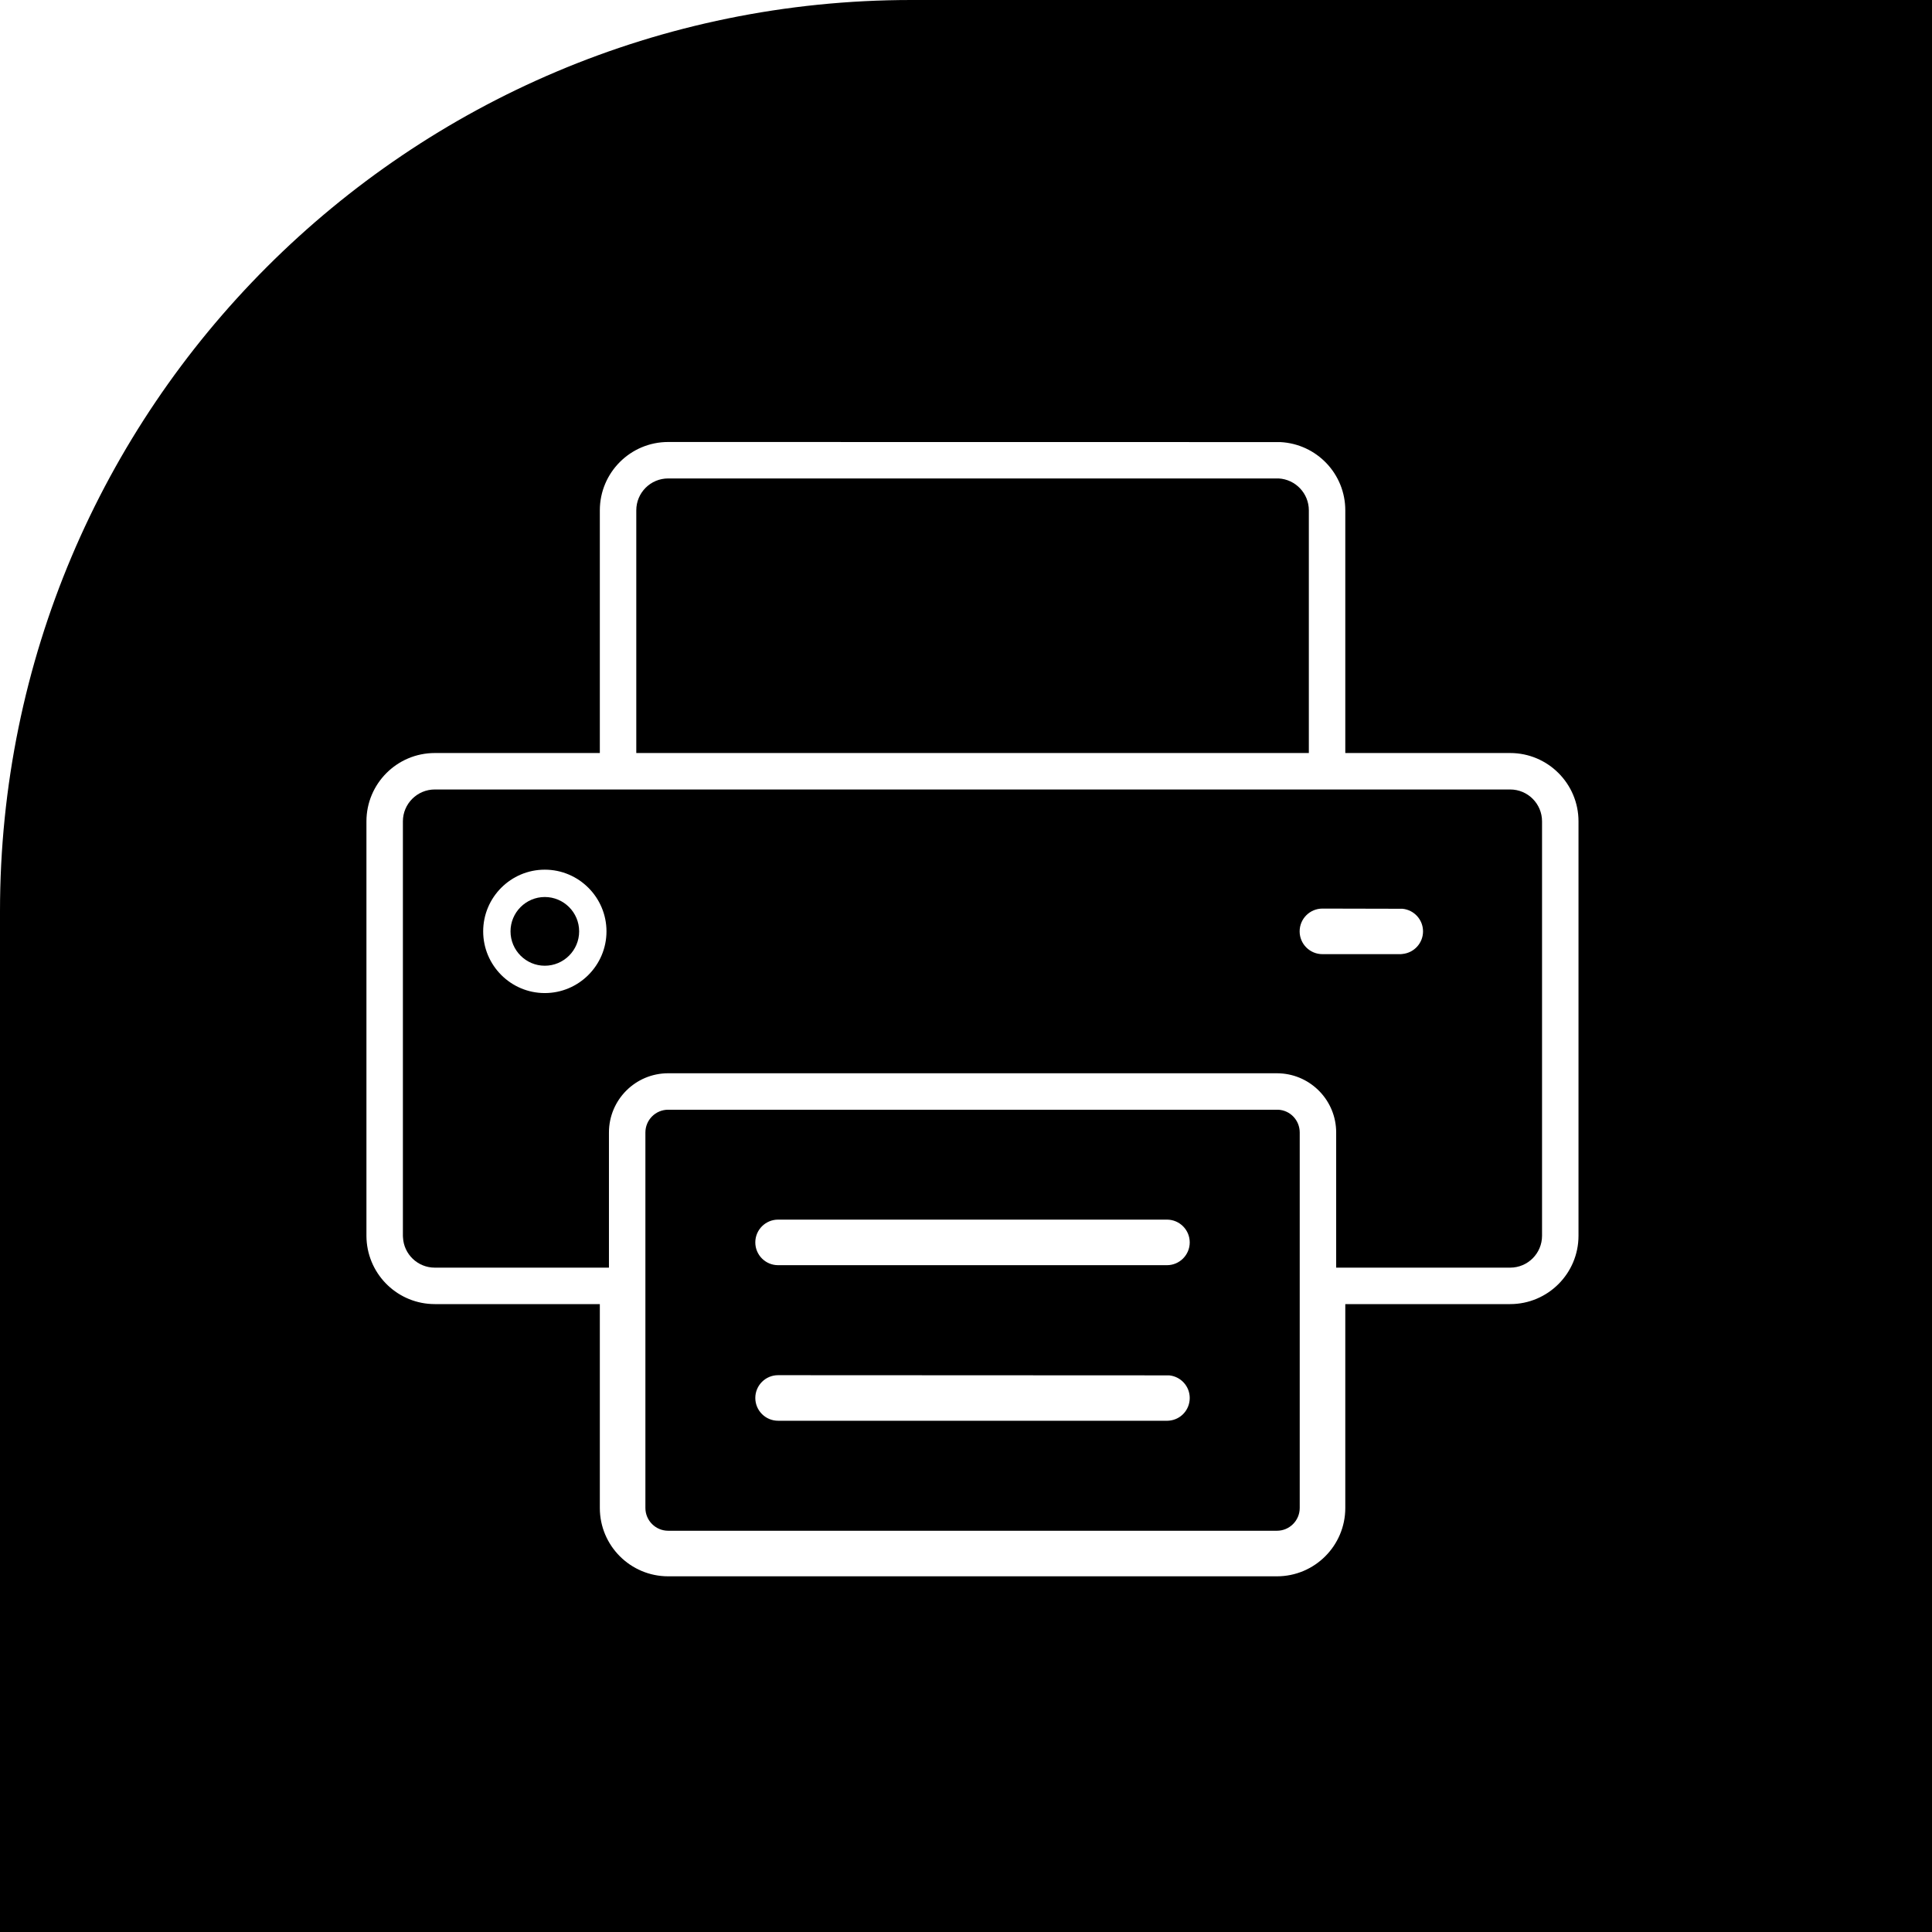 <?xml version="1.0" encoding="UTF-8"?>
<svg id="Layer_1" xmlns="http://www.w3.org/2000/svg" version="1.1" viewBox="0 0 212 212">
  <!-- Generator: Adobe Illustrator 29.6.1, SVG Export Plug-In . SVG Version: 2.1.1 Build 9)  -->
  <path d="M140.25,121.77h-66.93c-1.38,0-2.5,1.12-2.5,2.5v41.2c0,1.38,1.12,2.5,2.5,2.5h66.8c1.38,0,2.5-1.12,2.5-2.5v-41.2c0-1.34-1.04-2.44-2.37-2.5ZM128.29,155.89l-.17.01h-42.74c-1.38,0-2.5-1.12-2.5-2.5s1.12-2.5,2.5-2.5l42.92.02c1.28.13,2.25,1.2,2.25,2.48,0,1.3-.97,2.37-2.26,2.49ZM128.05,138.83h-42.67c-1.38,0-2.5-1.12-2.5-2.5s1.12-2.5,2.5-2.5h42.67c1.38,0,2.5,1.12,2.5,2.5s-1.12,2.5-2.5,2.5Z"/>
  <path d="M143.62,82.63h-73.8v-26.63c0-1.93,1.56-3.5,3.5-3.5h66.98c1.85.1,3.32,1.63,3.32,3.5v26.63Z"/>
  <path d="M63.55,102.2c0,2.08-1.69,3.77-3.77,3.77-2.07,0-3.76-1.69-3.76-3.77s1.69-3.77,3.76-3.77c2.08,0,3.77,1.69,3.77,3.77Z"/>
  <path d="M165.71,86.63H47.71c-1.93,0-3.5,1.57-3.5,3.5v45.47l.01.18c.09,1.85,1.62,3.32,3.49,3.32h19.11v-14.83c0-3.59,2.91-6.5,6.5-6.5h66.8l.33.01c3.43.17,6.17,3.01,6.17,6.49v14.83h19.09c1.94,0,3.5-1.57,3.5-3.5v-45.47c0-1.93-1.56-3.5-3.5-3.5ZM59.78,108.97c-3.73,0-6.76-3.04-6.76-6.77,0-3.73,3.03-6.77,6.76-6.77,3.73,0,6.77,3.04,6.77,6.77,0,3.73-3.04,6.77-6.77,6.77ZM153.9,104.68l-.18.02h-8.61c-1.38,0-2.5-1.12-2.5-2.5s1.12-2.5,2.5-2.5l8.79.02c1.28.13,2.25,1.2,2.25,2.48,0,1.28-.97,2.35-2.25,2.48Z"/>
  <path d="M100,0C44.77,0,0,44.77,0,100v112h212V0h-112ZM173.21,135.6c0,4.14-3.36,7.5-7.5,7.5h-18.09v22.37c0,4.14-3.36,7.5-7.5,7.5h-66.8c-4.14,0-7.5-3.36-7.5-7.5v-22.37h-18.11c-3.99,0-7.28-3.13-7.49-7.12l-.01-.35v-45.5c0-4.14,3.36-7.5,7.5-7.5h18.11v-26.63c0-4.14,3.36-7.5,7.5-7.5l67.16.01c4.01.2,7.14,3.49,7.14,7.49v26.63h18.09c4.14,0,7.5,3.36,7.5,7.5v45.47Z"/>
</svg>